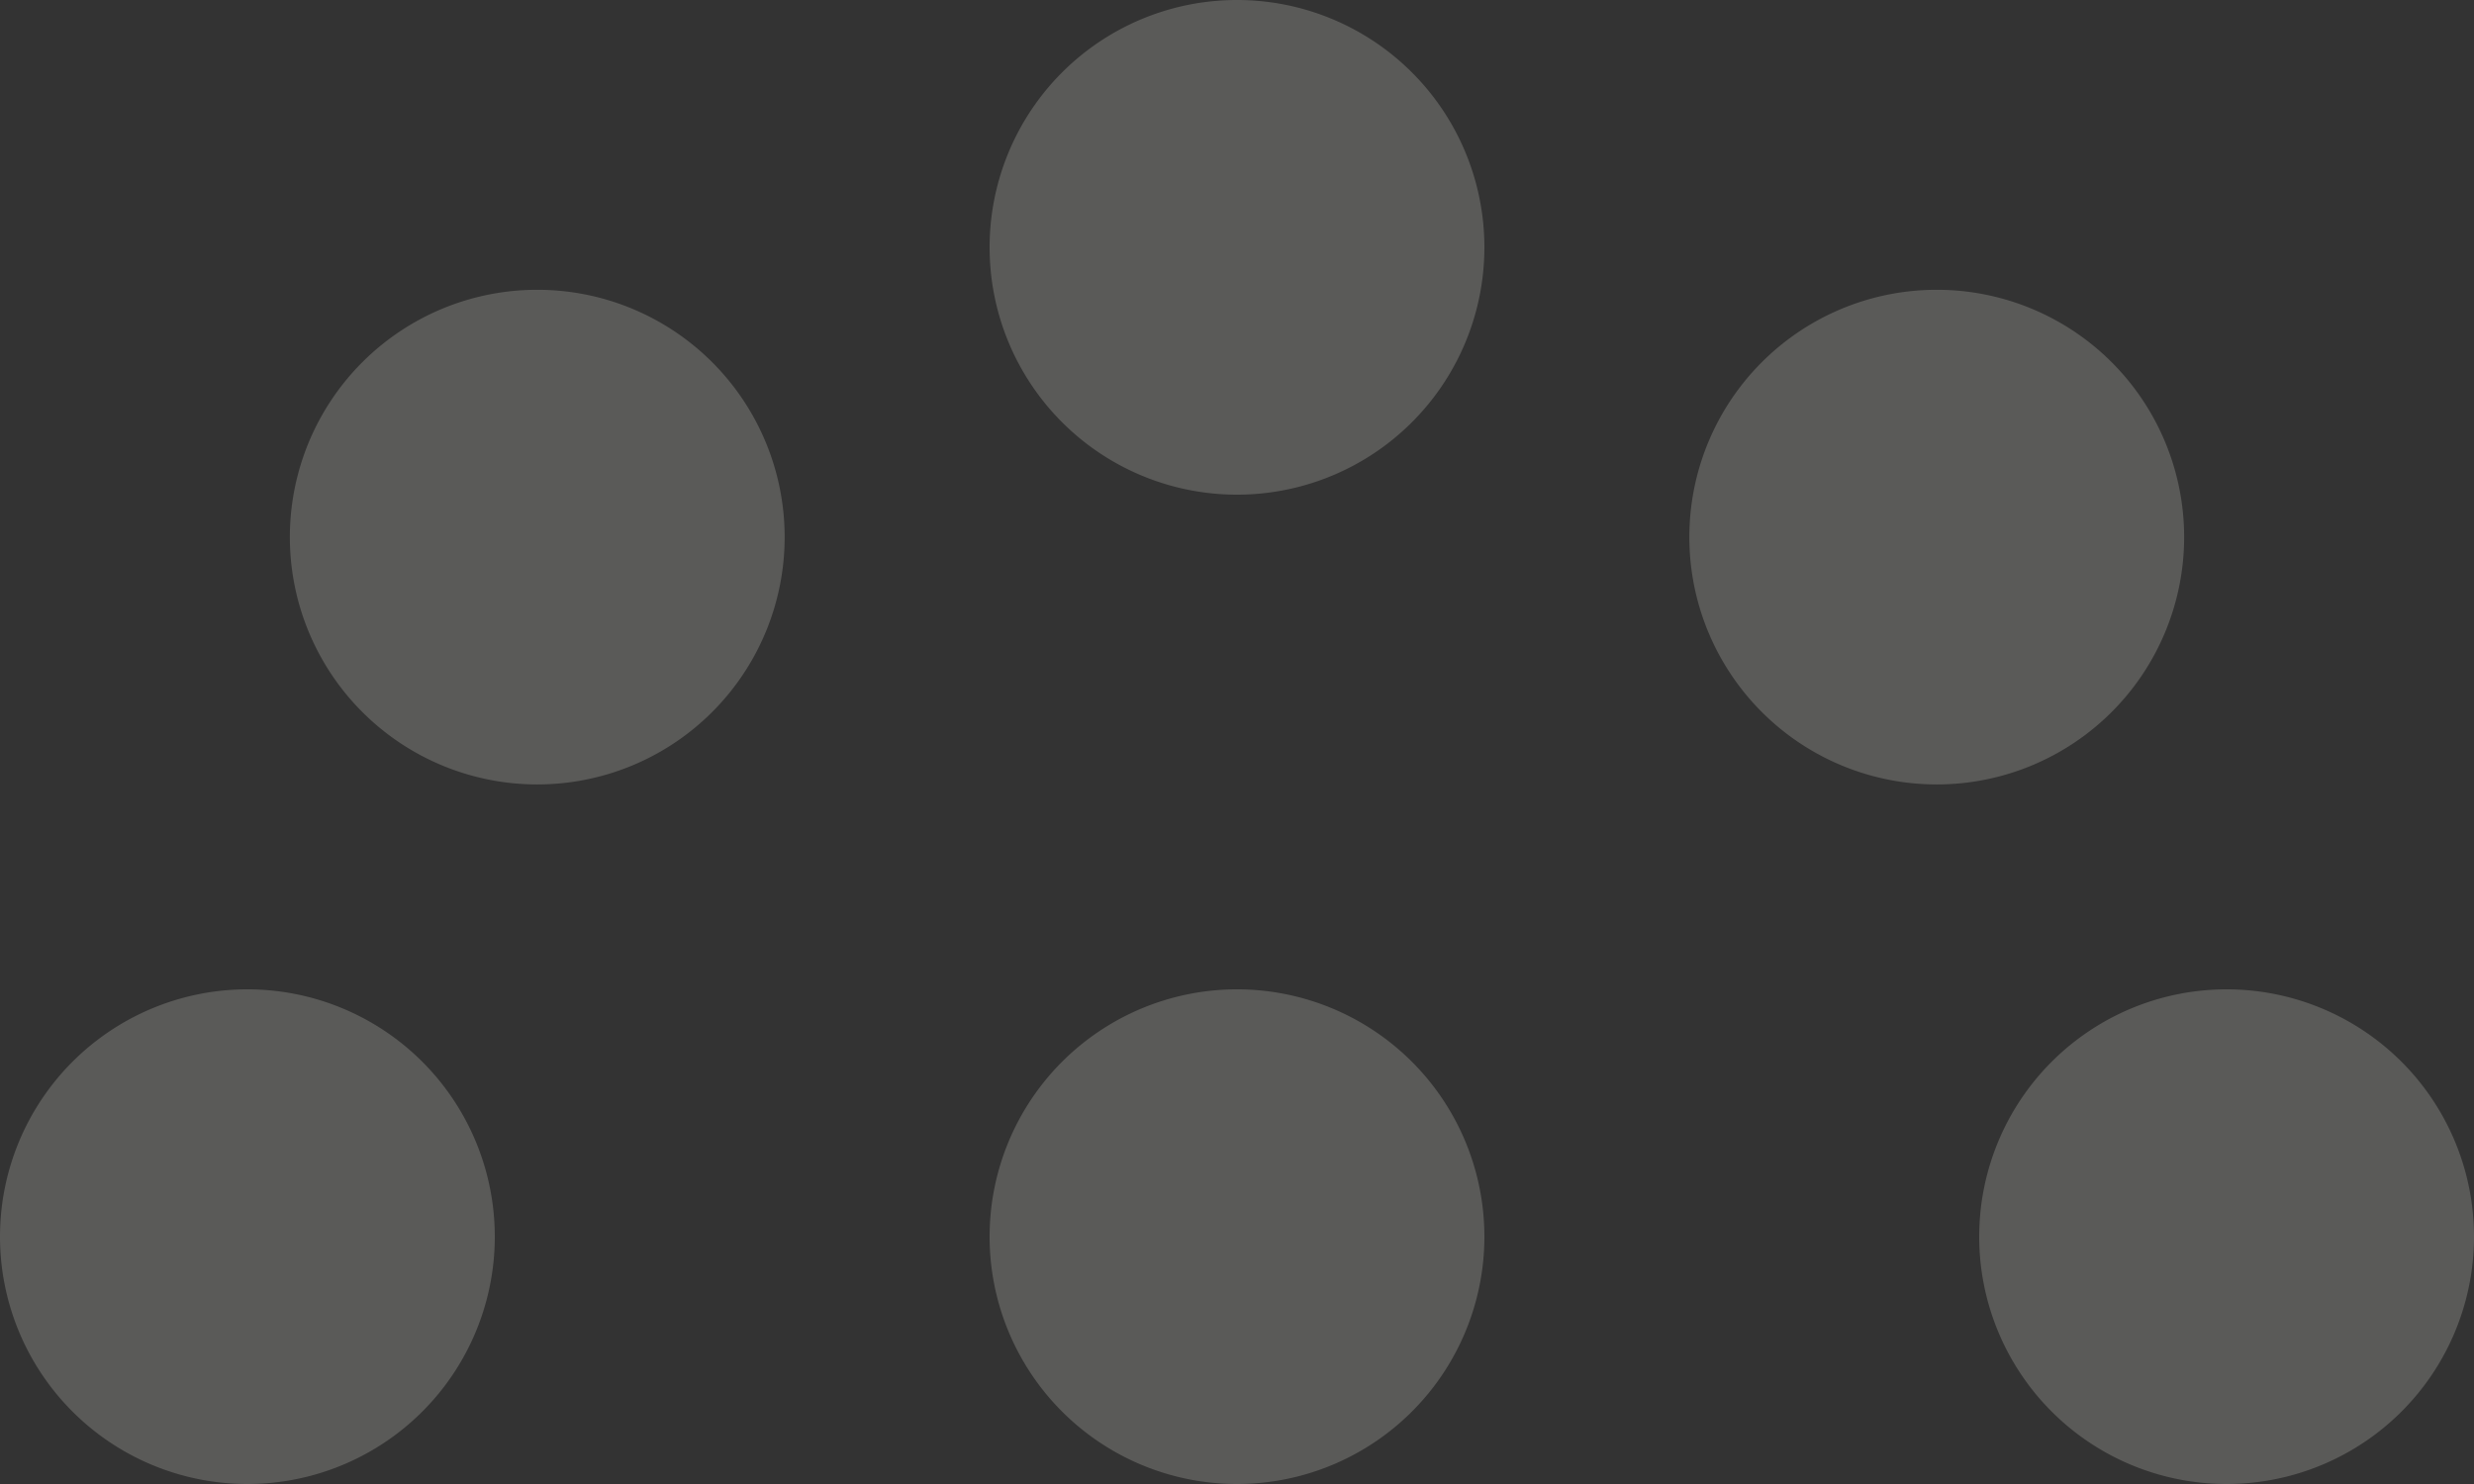 <svg xmlns="http://www.w3.org/2000/svg" width="384" height="230.4" viewBox="0 0 384 230.4">
  <rect x="0" y="0" width="384" height="230.4" fill="#333333" stroke="none"/>
  <g id="Groupe_62" data-name="Groupe 62" transform="translate(-723 -1760)" opacity="0.207">
    <path id="Tracé_39" data-name="Tracé 39" d="M131.824,65.912a38.4,38.4,0,1,1-38.4-38.4,38.4,38.4,0,0,1,38.4,38.4" transform="translate(975.176 1886.088)" fill="#f2f1e8"/>
    <path id="Tracé_40" data-name="Tracé 40" d="M104.312,65.912a38.4,38.4,0,1,1-38.4-38.4,38.4,38.4,0,0,1,38.4,38.4" transform="translate(849.088 1886.088)" fill="#f2f1e8"/>
    <path id="Tracé_41" data-name="Tracé 41" d="M76.8,65.912a38.4,38.4,0,1,1-38.4-38.4,38.4,38.4,0,0,1,38.4,38.4" transform="translate(723 1886.088)" fill="#f2f1e8"/>
    <path id="Tracé_36" data-name="Tracé 36" d="M112.519,19.305a38.4,38.4,0,1,1-54.306,0,38.4,38.4,0,0,1,54.306,0" transform="translate(938.244 1796.932)" fill="#f2f1e8"/>
    <path id="Tracé_37" data-name="Tracé 37" d="M65.912,0a38.4,38.4,0,1,1-38.4,38.4A38.4,38.4,0,0,1,65.912,0" transform="translate(849.088 1760)" fill="#f2f1e8"/>
    <path id="Tracé_38" data-name="Tracé 38" d="M19.305,19.305a38.4,38.4,0,1,1,0,54.306,38.4,38.4,0,0,1,0-54.306" transform="translate(759.932 1796.932)" fill="#f2f1e8"/>
  </g>
</svg>
